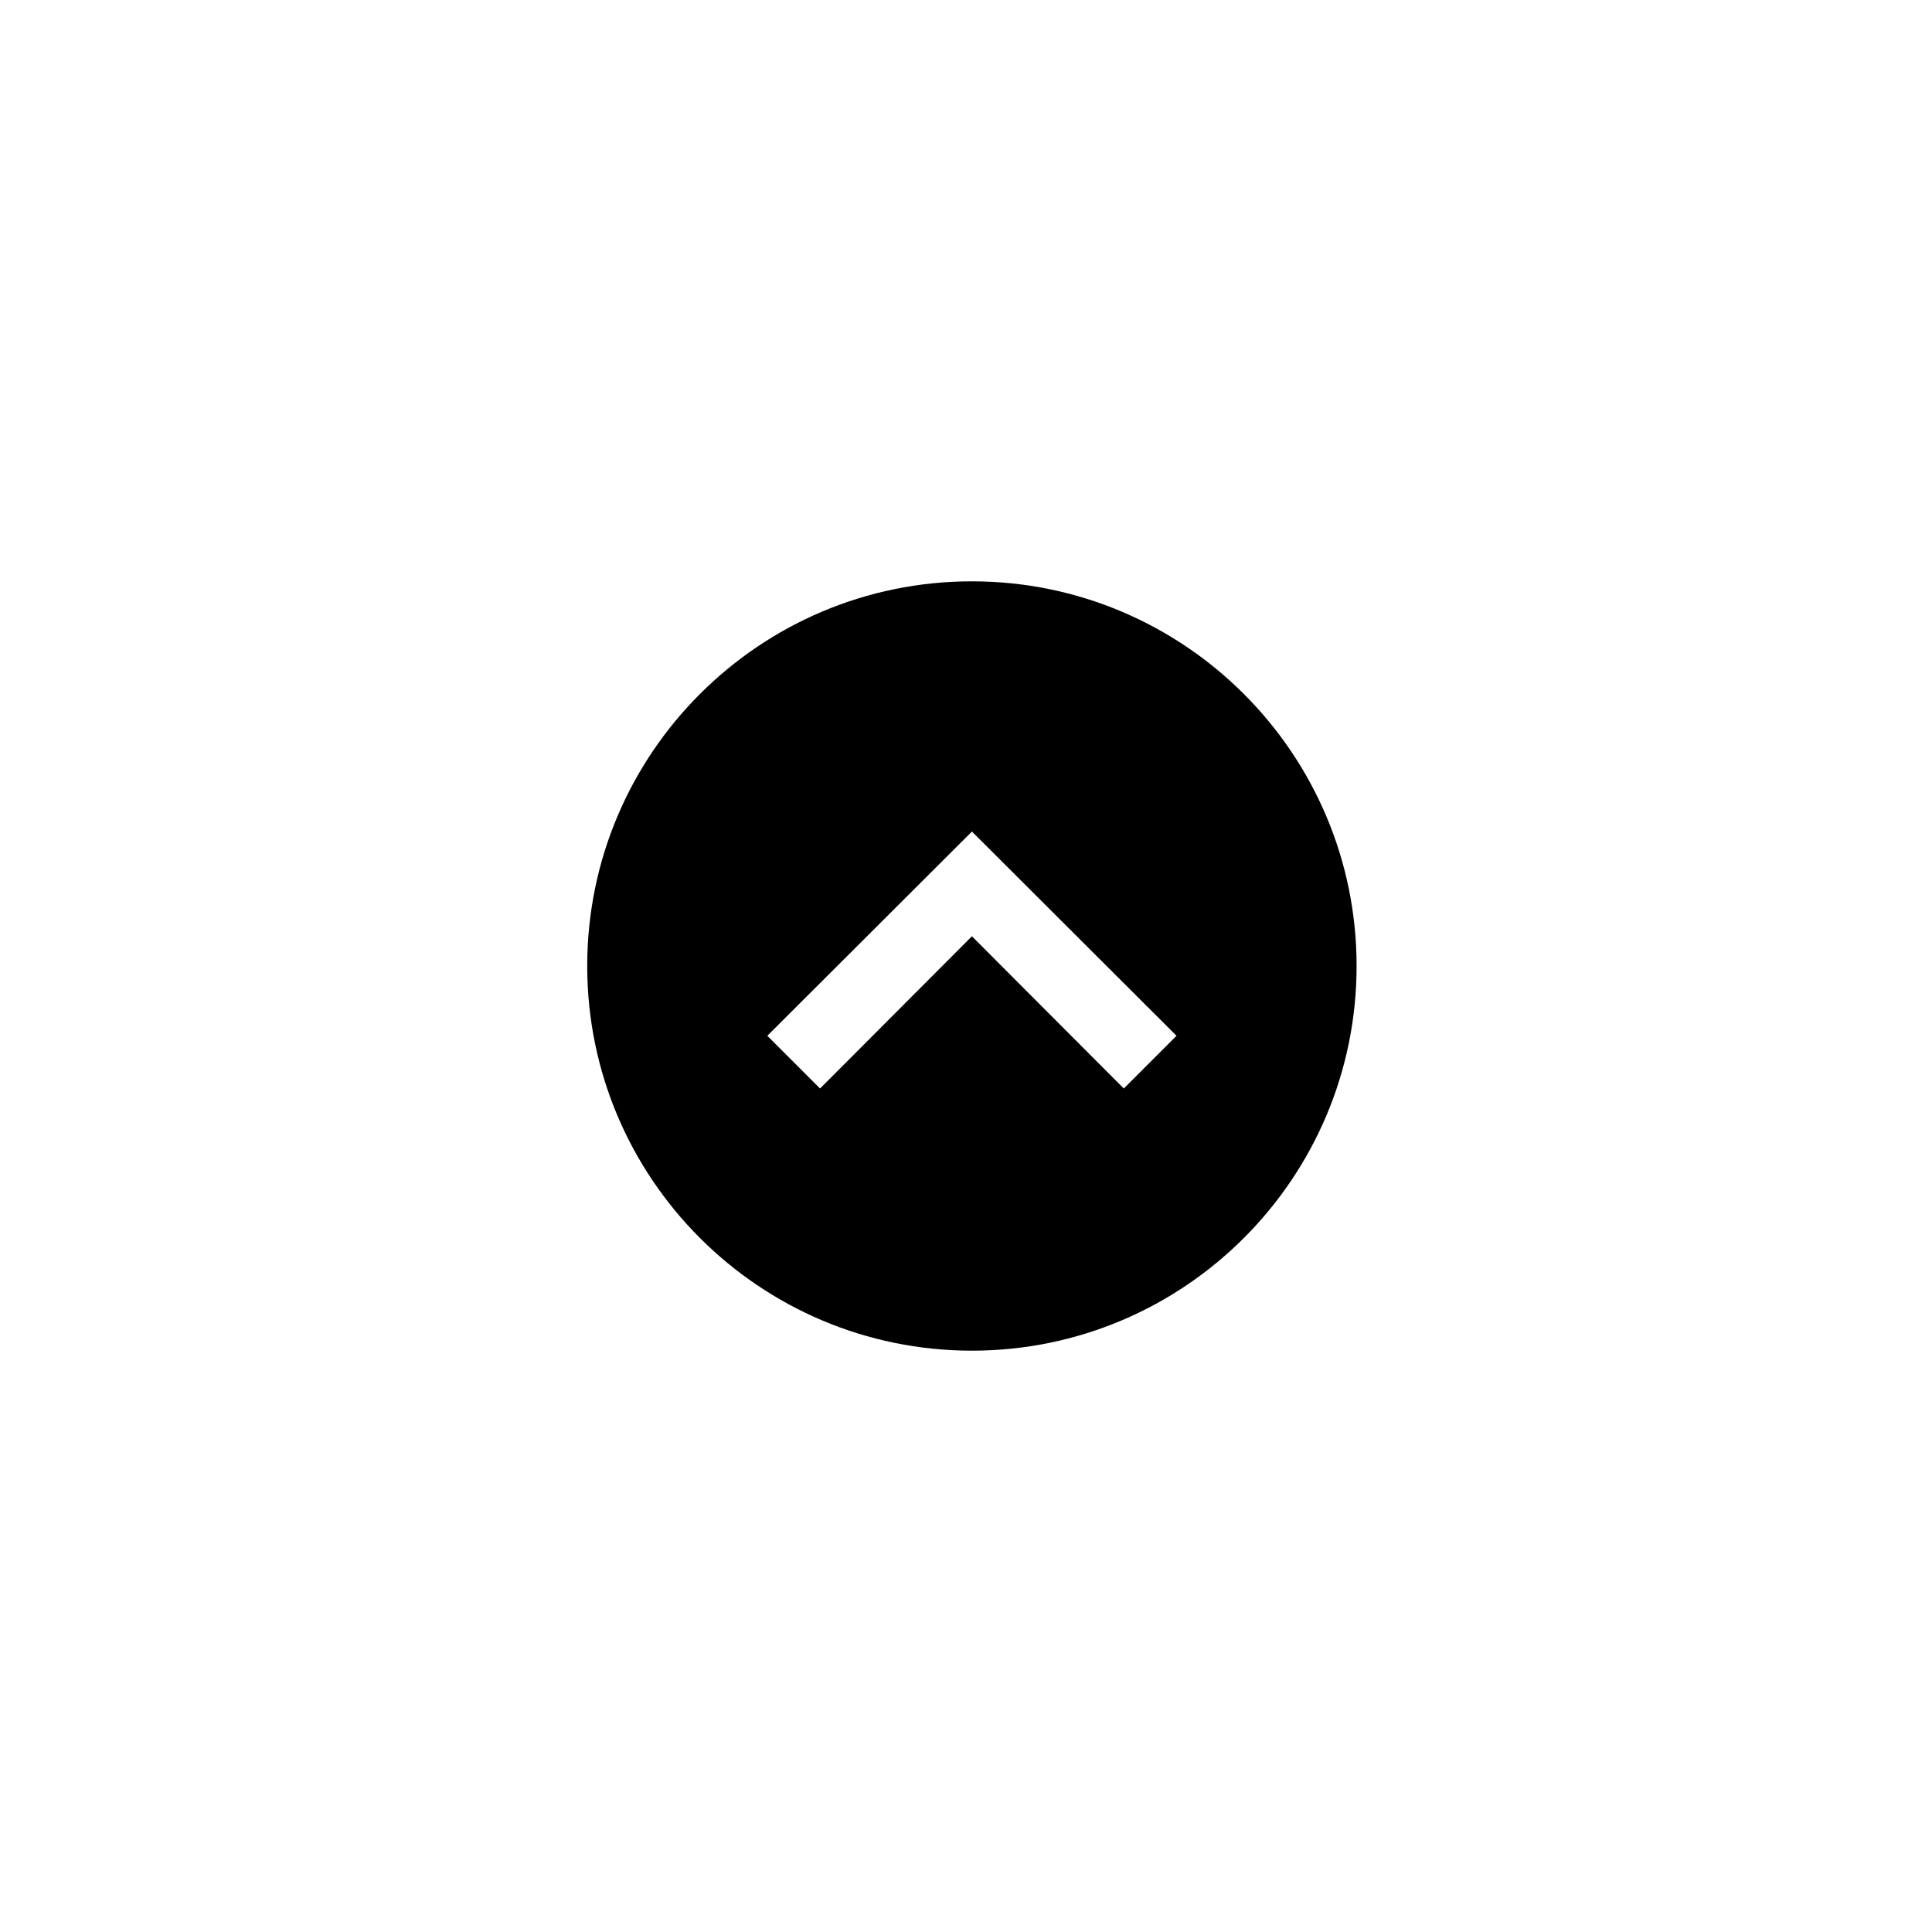 <?xml version="1.0" encoding="UTF-8"?>
<!-- The Best Svg Icon site in the world: iconSvg.co, Visit us! https://iconsvg.co -->
<svg fill="#000000" width="800px" height="800px" version="1.1" viewBox="144 144 512 512" xmlns="http://www.w3.org/2000/svg">
 <path d="m401.57 501.94c56.285 0 101.94-45.656 101.94-101.94s-45.656-101.94-101.94-101.94c-56.285-0.004-101.95 45.656-101.95 101.94s45.66 101.94 101.95 101.94zm0-109.82-40.246 40.344-13.973-13.973 54.219-54.121 54.219 54.121-13.973 13.973z"/>
</svg>